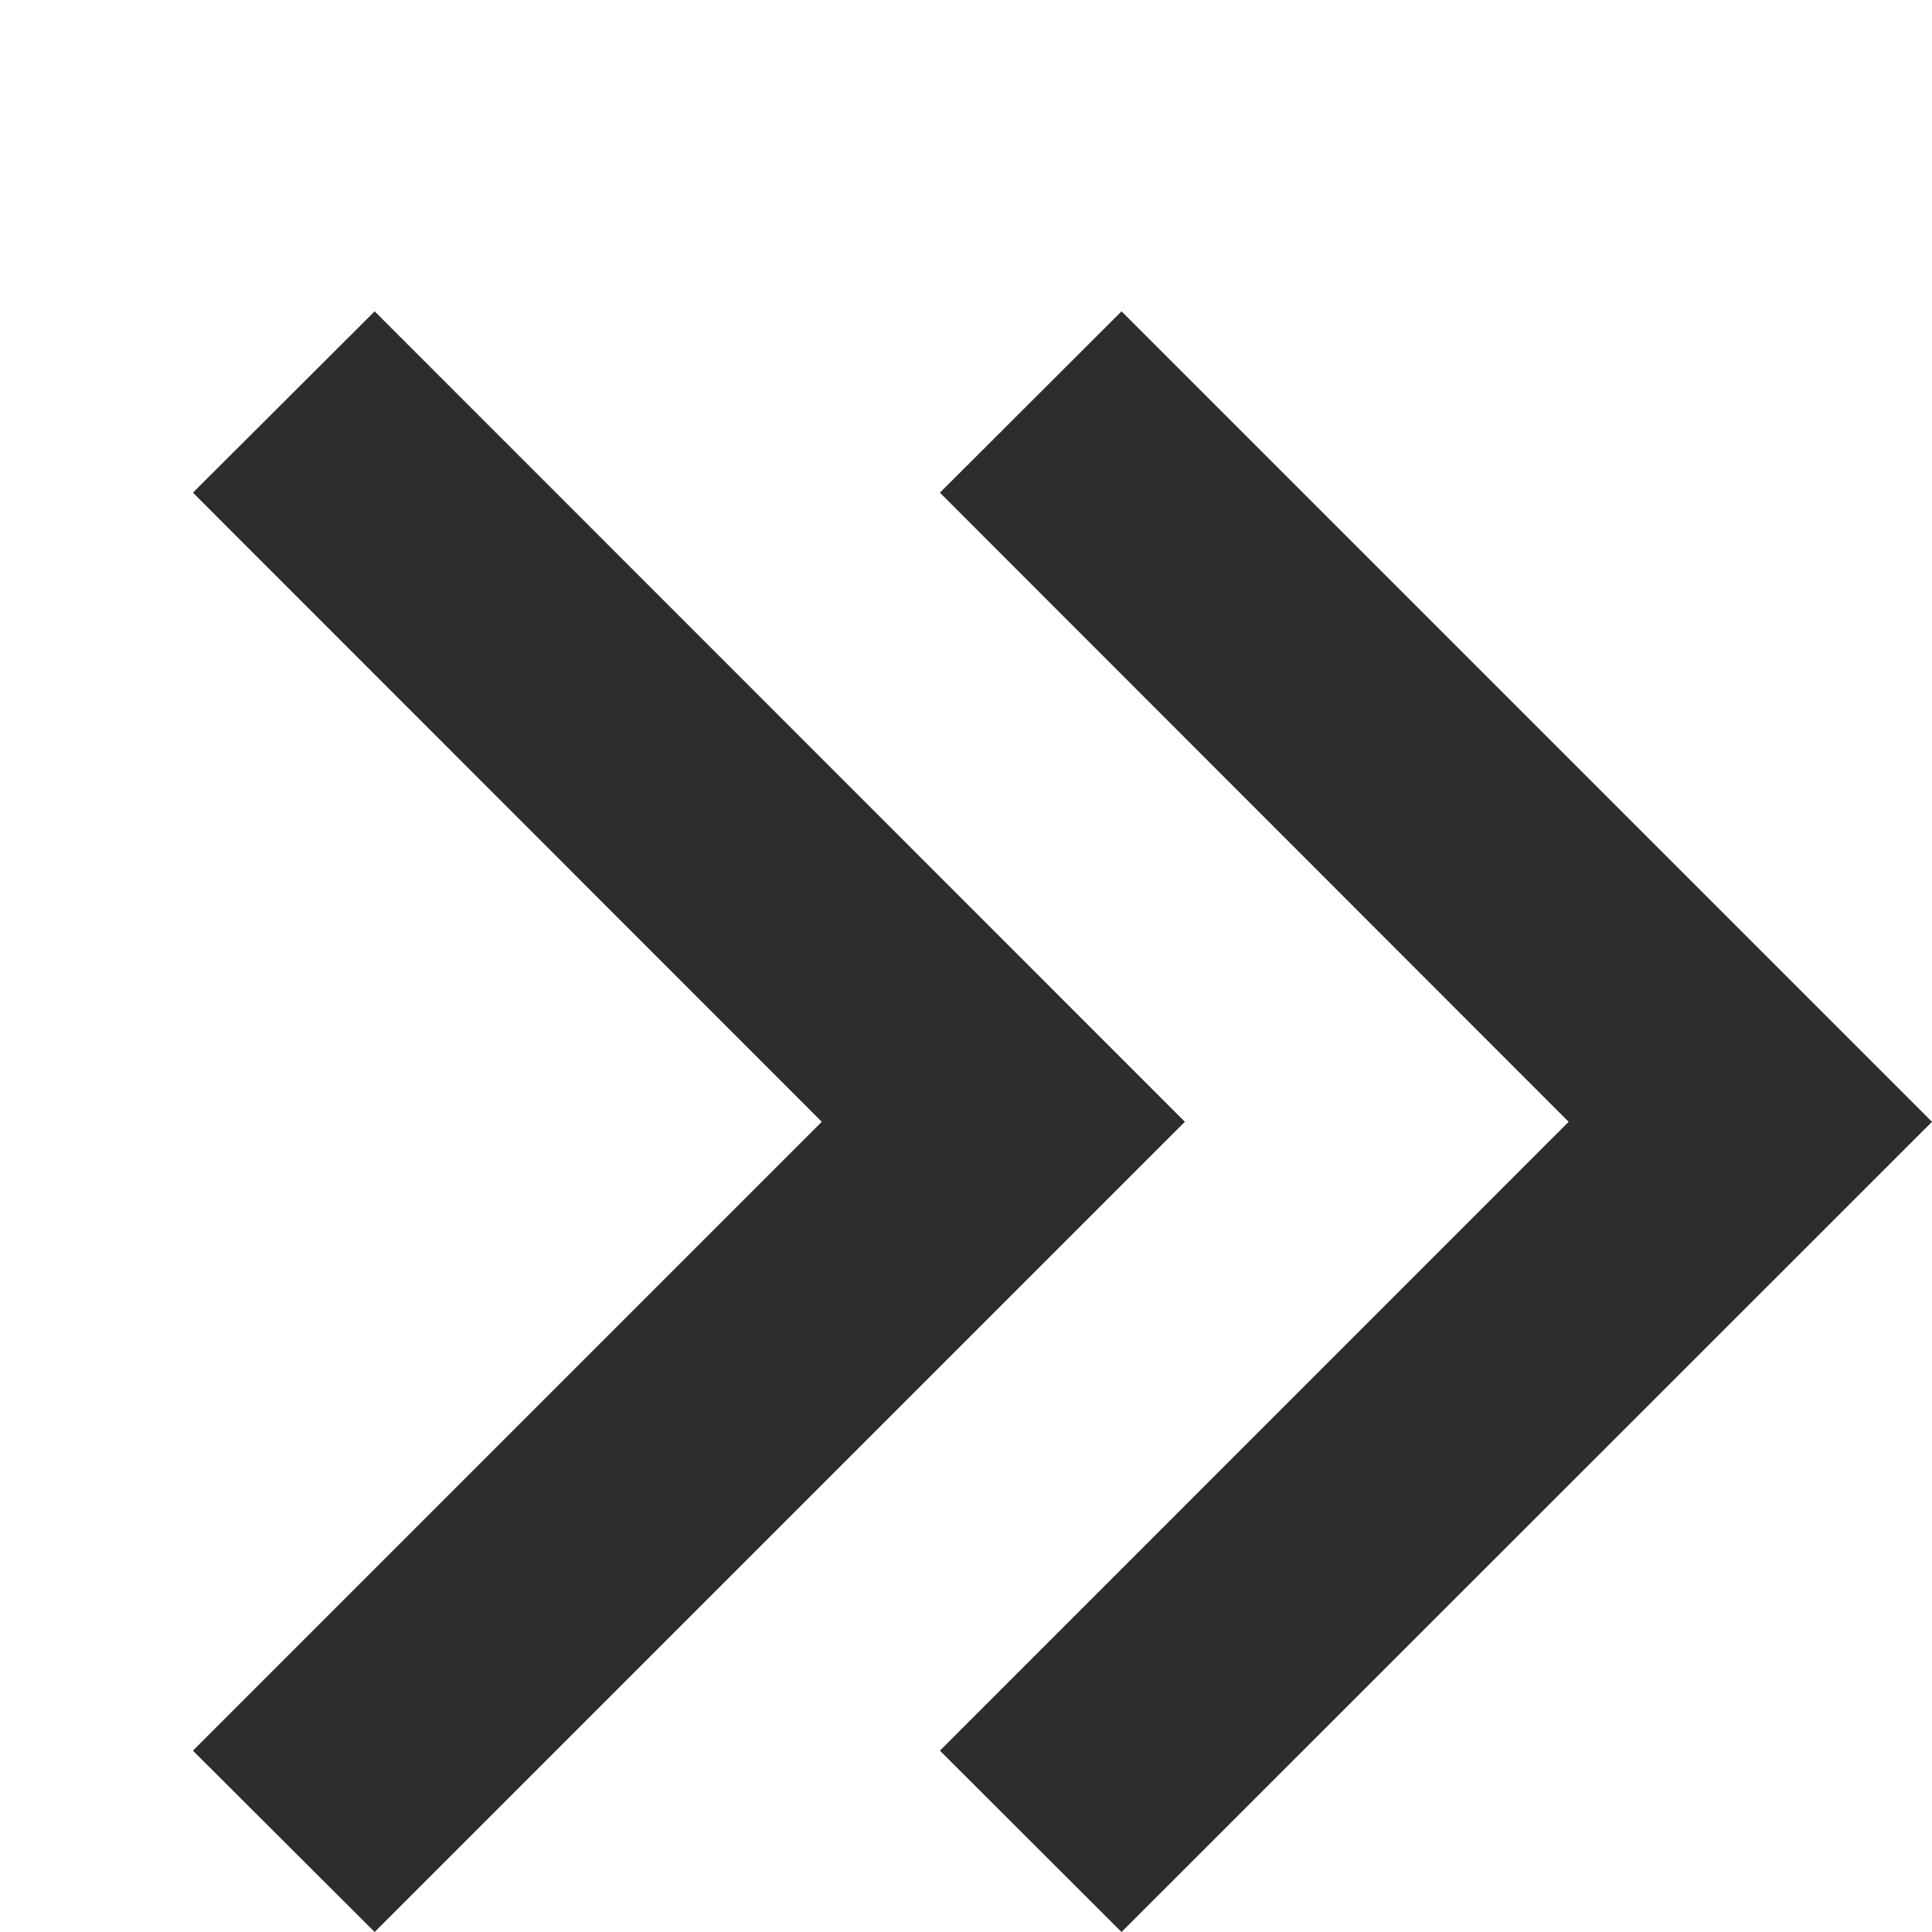 <?xml version="1.0" encoding="utf-8"?>
<!-- Generator: Adobe Illustrator 16.0.0, SVG Export Plug-In . SVG Version: 6.00 Build 0)  -->
<!DOCTYPE svg PUBLIC "-//W3C//DTD SVG 1.1//EN" "http://www.w3.org/Graphics/SVG/1.1/DTD/svg11.dtd">
<svg version="1.1" id="Layer_1" xmlns="http://www.w3.org/2000/svg" xmlns:xlink="http://www.w3.org/1999/xlink" x="0px" y="0px"
	 width="14px" height="14px" viewBox="0 0 14 14" enable-background="new 0 0 14 14" xml:space="preserve">
<g>
	<g>
		<g>
			<polygon fill="#2D2D2D" points="8.127,14 6.811,12.686 11.367,8.129 6.811,3.57 8.127,2.256 14,8.129 			"/>
		</g>
	</g>
	<g>
		<g>
			<polygon fill="#2D2D2D" points="2.715,14 1.398,12.686 5.955,8.129 1.398,3.57 2.715,2.256 8.586,8.129 			"/>
		</g>
	</g>
</g>
</svg>
